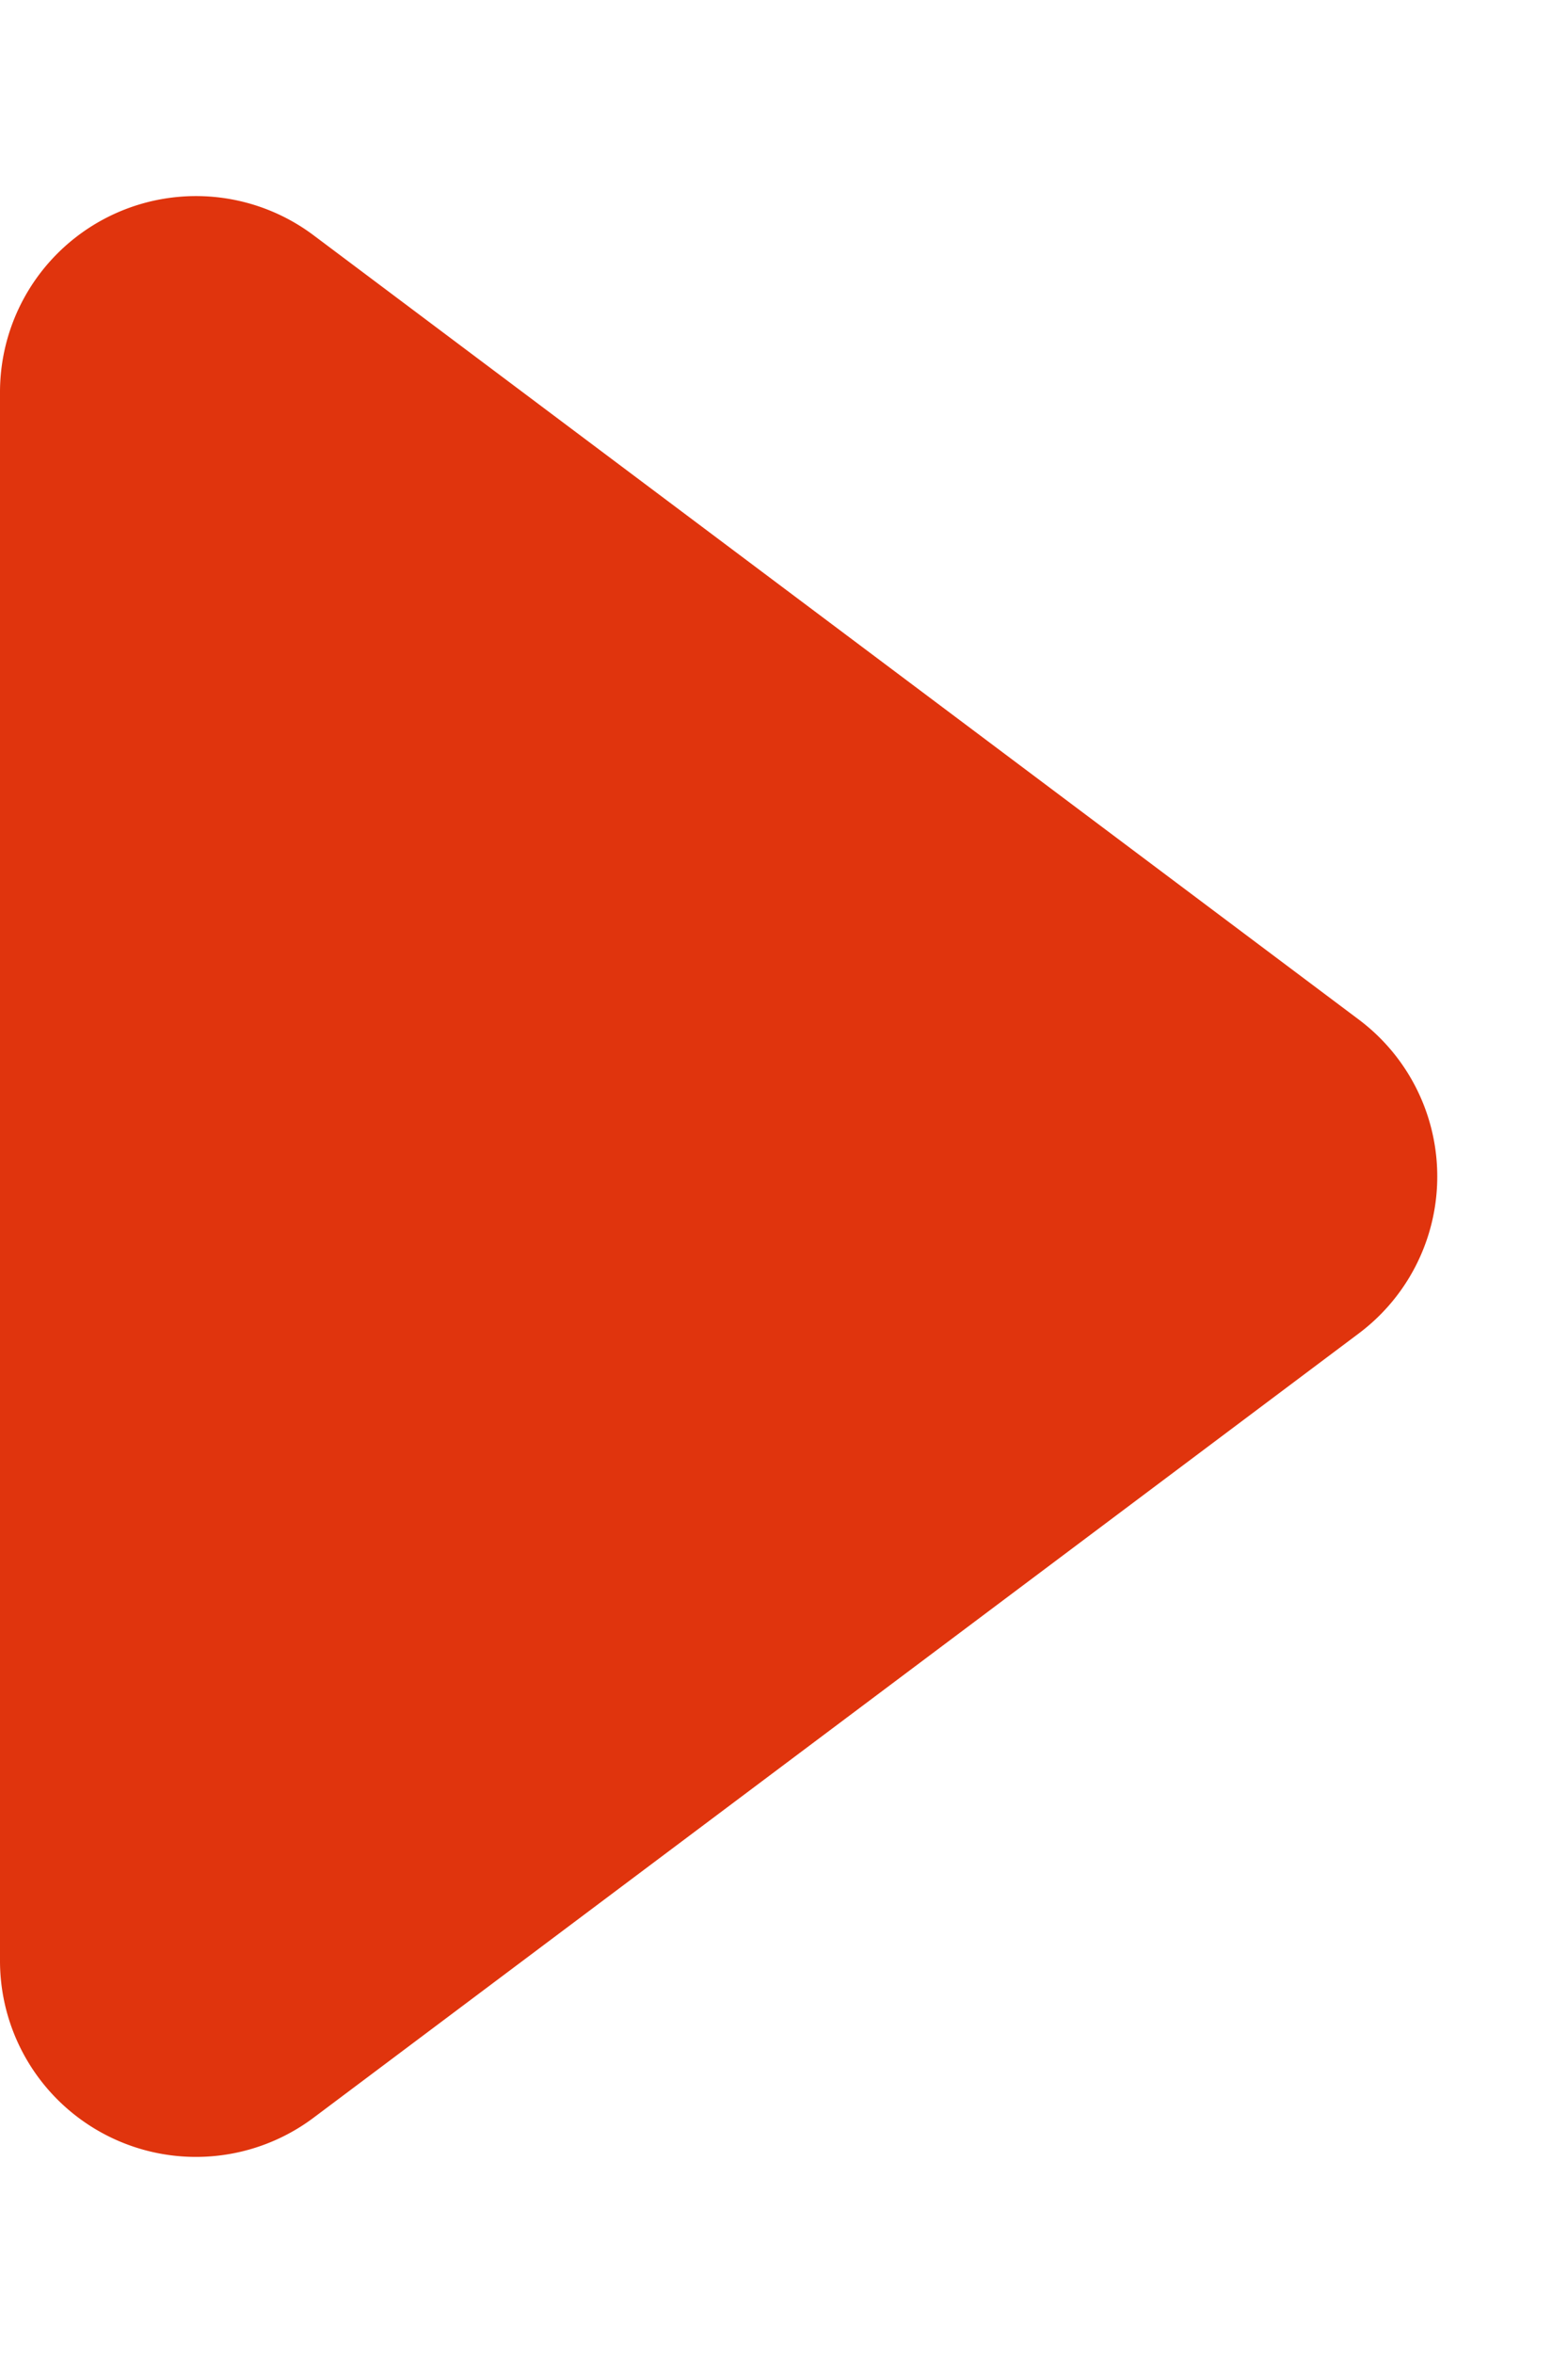 <svg xmlns="http://www.w3.org/2000/svg" width="8" height="12" viewBox="0 0 8 12"><path id="多角形_62" data-name="多角形 62" d="M5.2,1.067a1,1,0,0,1,1.6,0l4,5.333A1,1,0,0,1,10,8H2a1,1,0,0,1-.8-1.6Z" transform="translate(8) rotate(90)" fill="#e0340d"/></svg>
